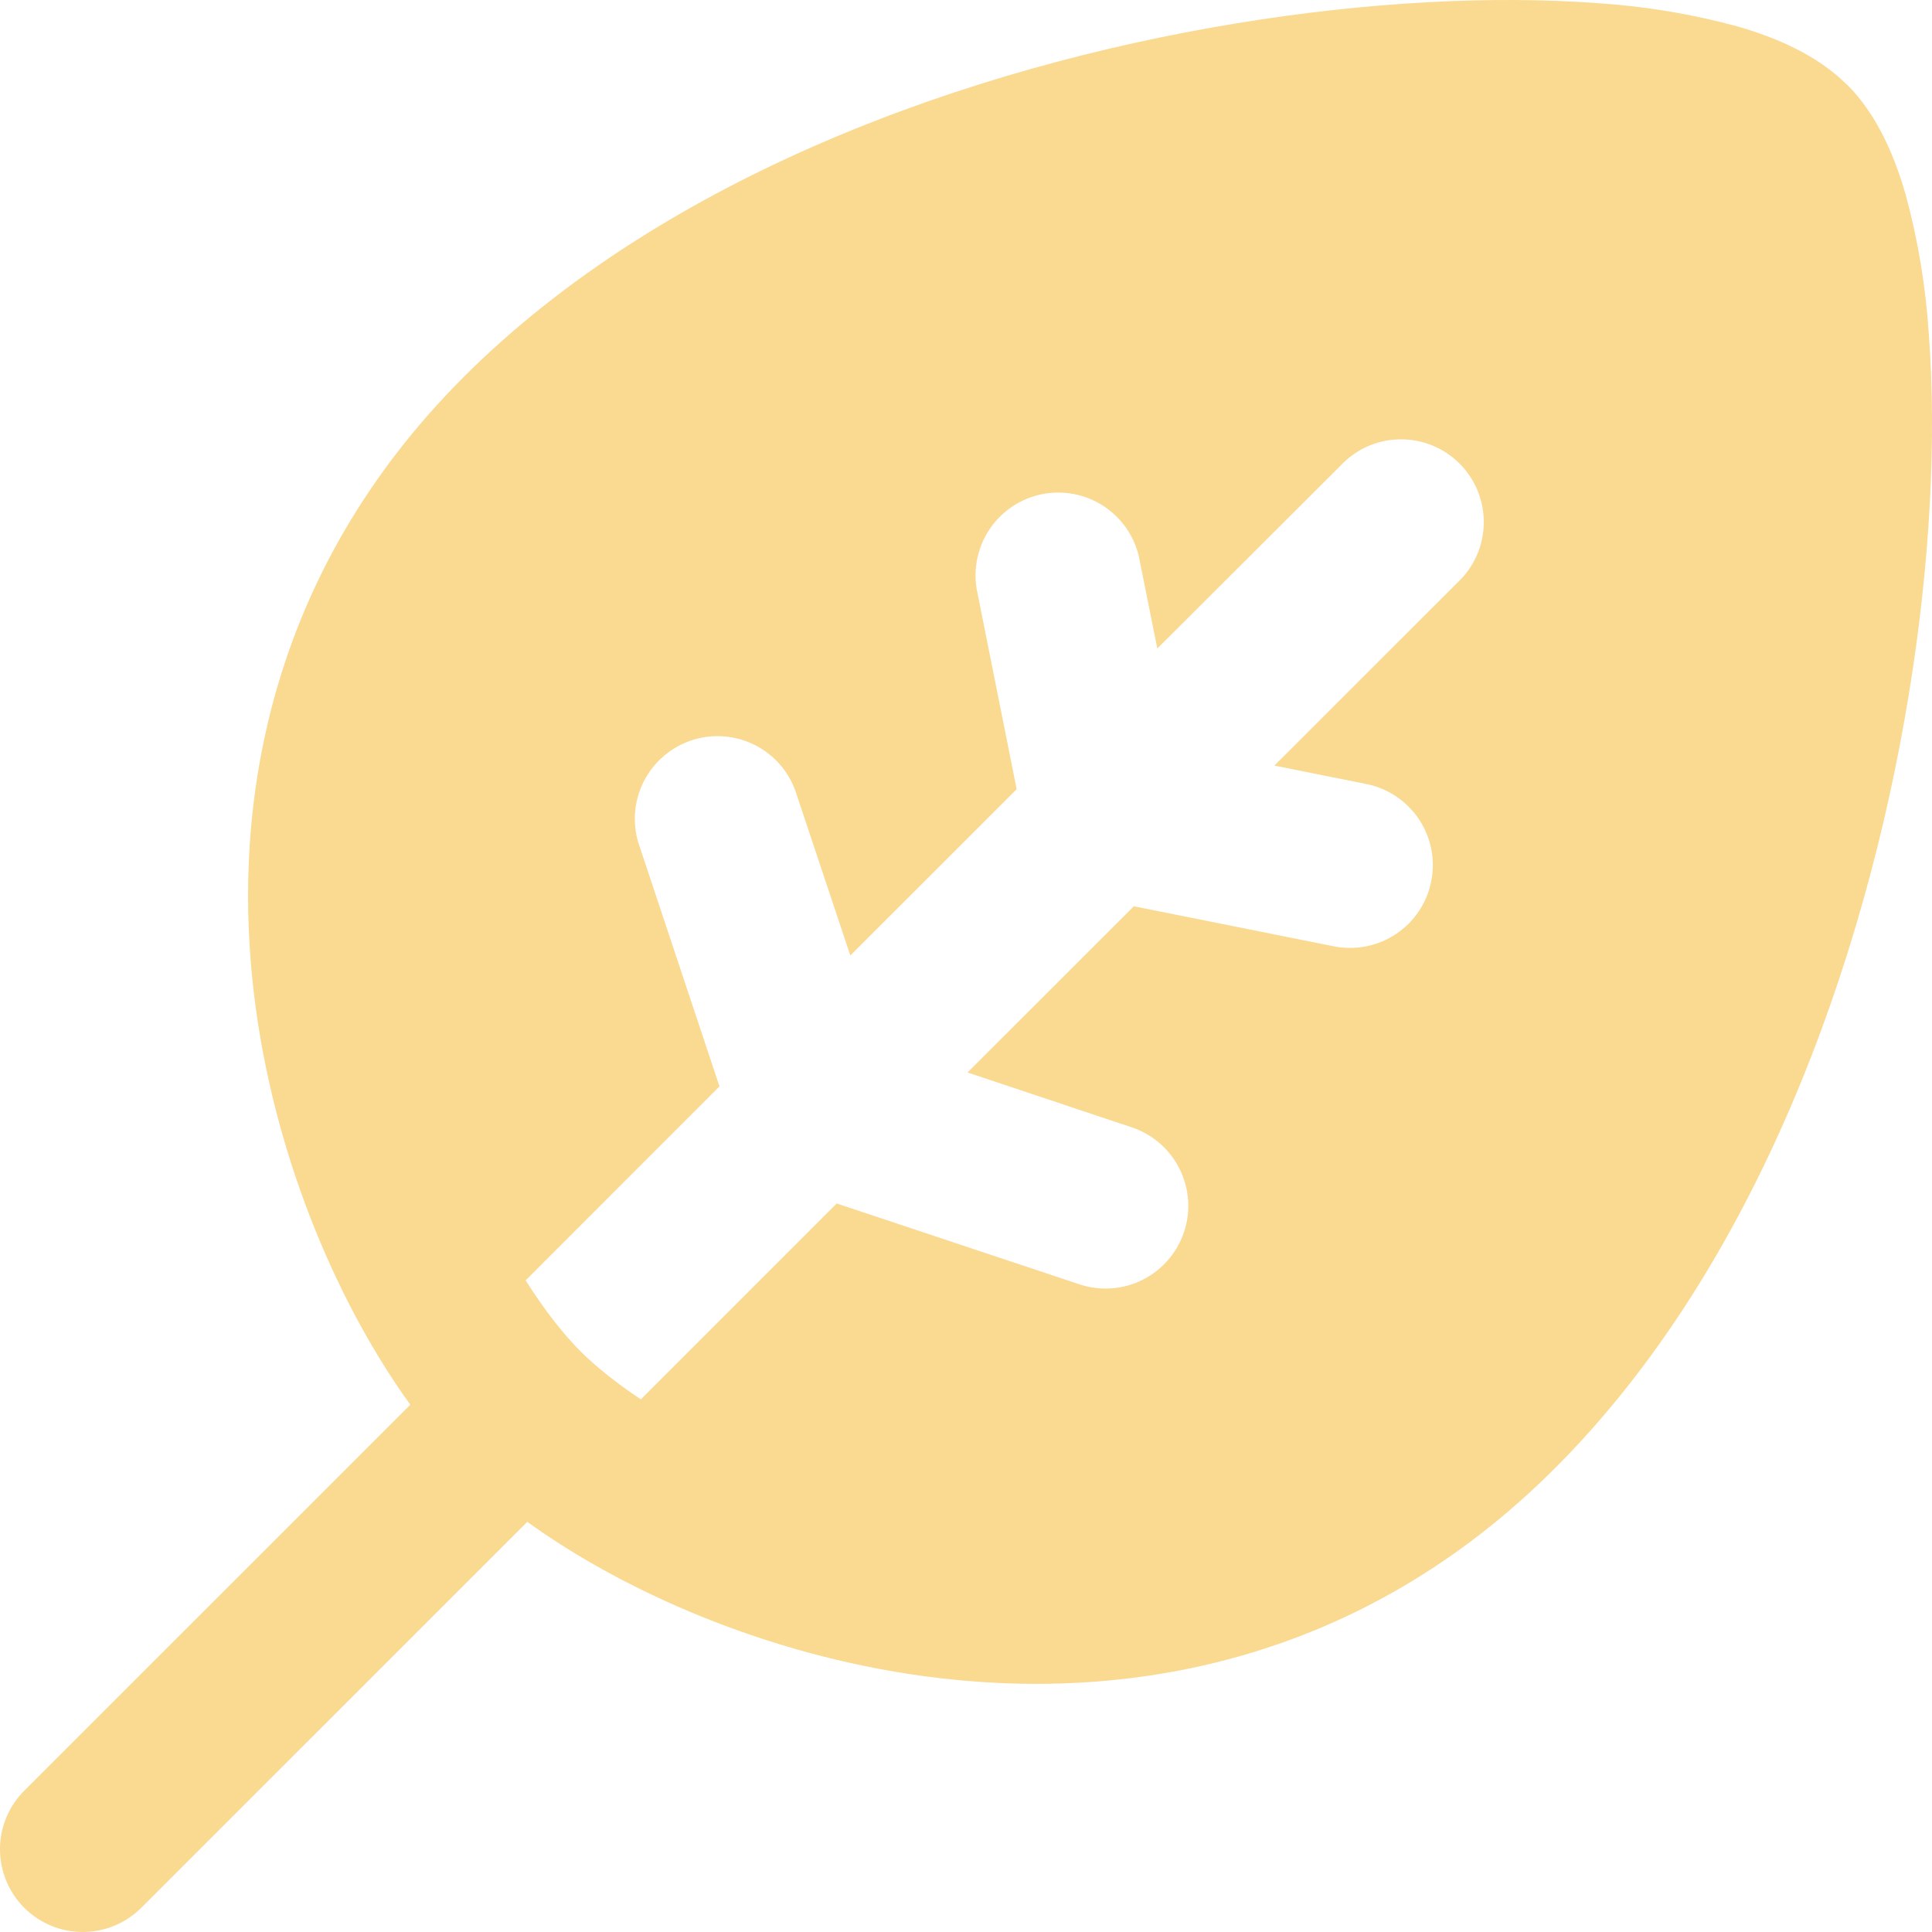 <svg xmlns="http://www.w3.org/2000/svg" version="1.1" xmlns:xlink="http://www.w3.org/1999/xlink" width="45" height="45"><svg width="45" height="45" viewBox="0 0 45 45" fill="none" xmlns="http://www.w3.org/2000/svg">
  <path fill-rule="evenodd" clip-rule="evenodd" d="M43.022 1.976C42.328 1.282 41.367 0.873 40.464 0.614C39.4 0.325 38.309 0.144 37.208 0.074C34.803 -0.106 31.855 0.038 28.761 0.55C22.623 1.562 15.504 4.079 10.796 8.785C6.265 13.321 5.317 18.788 5.959 23.492C6.463 27.167 7.946 30.49 9.557 32.719L0.588 41.686C0.404 41.864 0.257 42.077 0.156 42.312C0.055 42.547 0.002 42.8 6.50425e-05 43.056C-0.002 43.312 0.047 43.566 0.144 43.803C0.241 44.04 0.384 44.255 0.565 44.436C0.746 44.617 0.962 44.76 1.198 44.857C1.435 44.954 1.689 45.002 1.945 45C2.201 44.998 2.454 44.944 2.689 44.843C2.924 44.742 3.137 44.595 3.315 44.411L12.281 35.446C14.51 37.055 17.833 38.538 21.508 39.039C26.211 39.682 31.683 38.736 36.216 34.199C40.922 29.496 43.438 22.376 44.45 16.236C44.962 13.141 45.106 10.193 44.926 7.787C44.856 6.687 44.675 5.596 44.386 4.531C44.127 3.629 43.718 2.667 43.024 1.973M12.243 29.822C12.68 30.514 13.122 31.076 13.523 31.477C13.875 31.827 14.348 32.21 14.926 32.593L19.488 28.031L25.165 29.922C25.648 30.076 26.172 30.034 26.624 29.804C27.075 29.574 27.418 29.176 27.579 28.695C27.739 28.214 27.703 27.689 27.479 27.235C27.256 26.78 26.862 26.431 26.383 26.265L22.536 24.98L26.409 21.109L31.068 22.042C31.57 22.142 32.09 22.039 32.516 21.755C32.941 21.472 33.236 21.031 33.336 20.529C33.437 20.028 33.334 19.507 33.05 19.082C32.766 18.657 32.325 18.361 31.824 18.261L29.683 17.832L33.947 13.57C34.136 13.394 34.288 13.181 34.393 12.945C34.499 12.708 34.555 12.453 34.56 12.194C34.565 11.935 34.517 11.678 34.42 11.438C34.323 11.198 34.179 10.98 33.996 10.797C33.813 10.614 33.595 10.47 33.355 10.373C33.115 10.276 32.858 10.228 32.599 10.233C32.34 10.237 32.085 10.294 31.848 10.399C31.612 10.505 31.399 10.657 31.223 10.846L26.956 15.105L26.527 12.964C26.414 12.476 26.115 12.051 25.693 11.78C25.272 11.508 24.762 11.412 24.27 11.51C23.779 11.609 23.346 11.895 23.062 12.308C22.778 12.721 22.666 13.228 22.749 13.722L23.68 18.382L19.806 22.255L18.521 18.405C18.348 17.936 17.998 17.552 17.547 17.336C17.096 17.119 16.578 17.087 16.103 17.245C15.628 17.404 15.234 17.741 15.003 18.185C14.772 18.63 14.723 19.146 14.867 19.626L16.758 25.304L12.243 29.822Z" fill="#FAD991"></path>
</svg><style>@media (prefers-color-scheme: light) { :root { filter: none; } }
@media (prefers-color-scheme: dark) { :root { filter: none; } }
</style></svg>